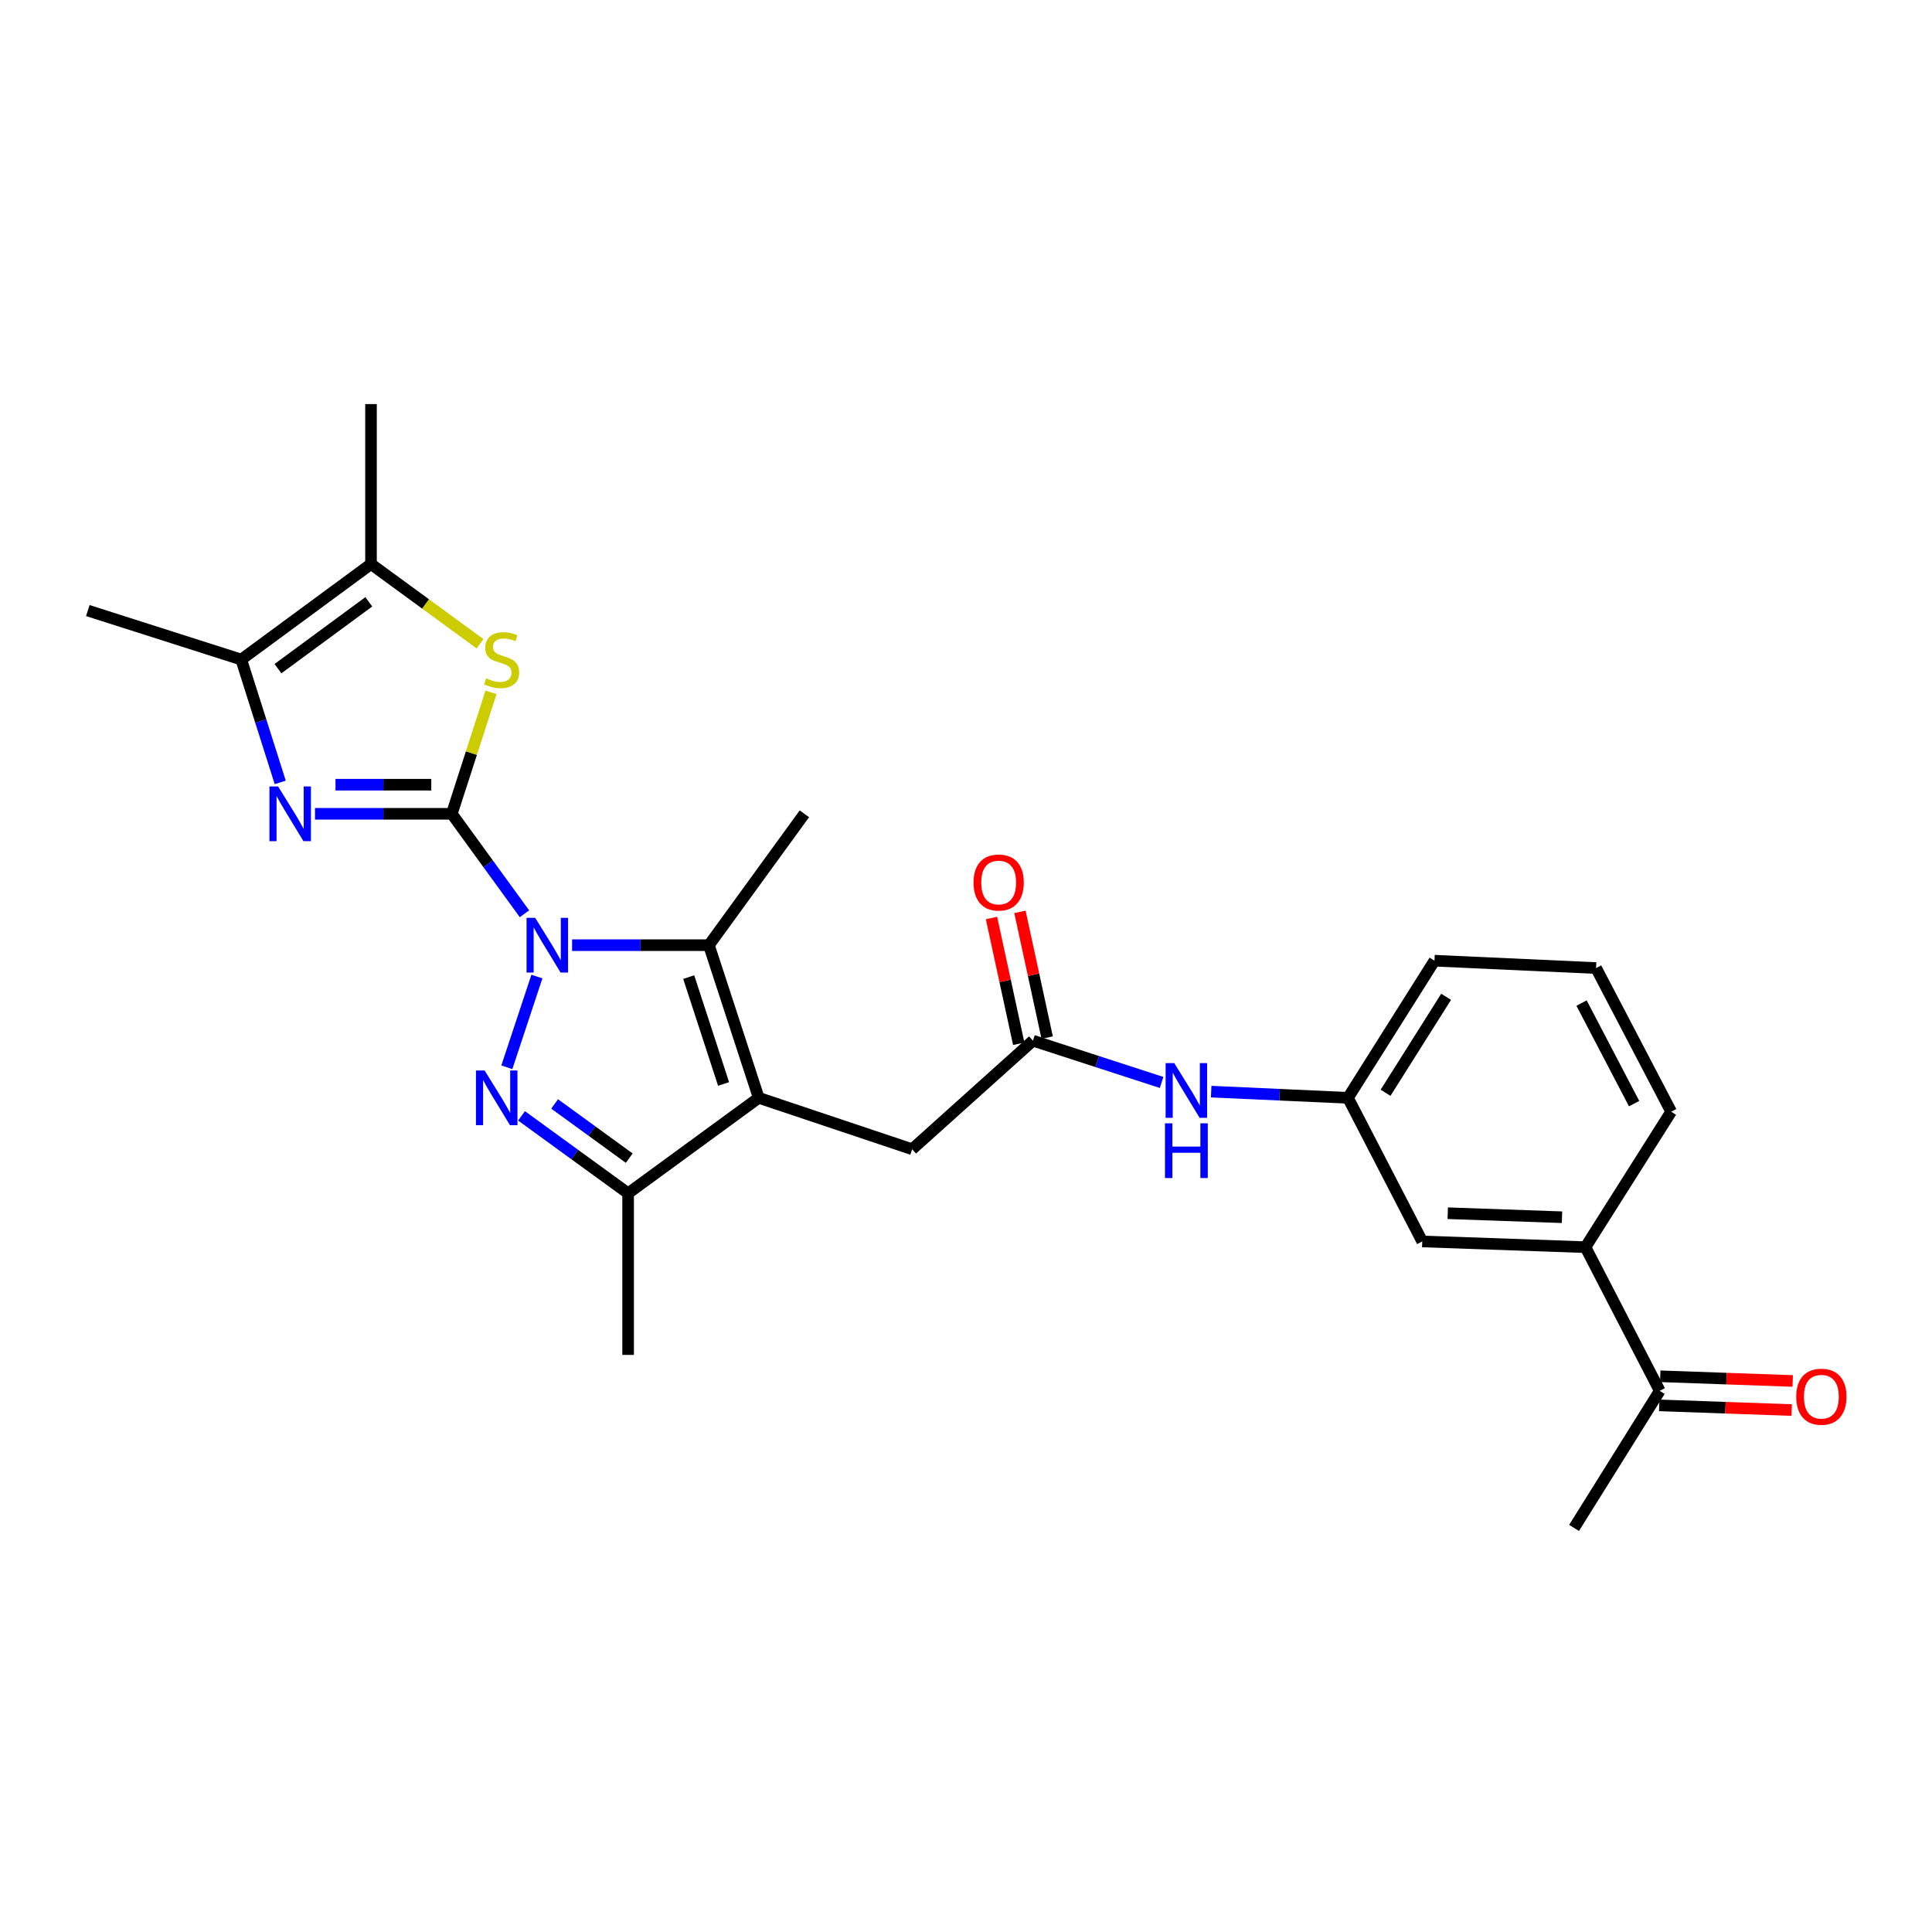 <?xml version='1.0' encoding='iso-8859-1'?>
<svg version='1.1' baseProfile='full'
              xmlns='http://www.w3.org/2000/svg'
                      xmlns:rdkit='http://www.rdkit.org/xml'
                      xmlns:xlink='http://www.w3.org/1999/xlink'
                  xml:space='preserve'
width='1000px' height='1000px' viewBox='0 0 1000 1000'>
<!-- END OF HEADER -->
<rect style='opacity:1.0;fill:#FFFFFF;stroke:none' width='1000' height='1000' x='0' y='0'> </rect>
<path class='bond-0' d='M 271.462,472.959 L 252.656,447.092' style='fill:none;fill-rule:evenodd;stroke:#0000FF;stroke-width:6px;stroke-linecap:butt;stroke-linejoin:miter;stroke-opacity:1' />
<path class='bond-0' d='M 252.656,447.092 L 233.851,421.225' style='fill:none;fill-rule:evenodd;stroke:#000000;stroke-width:6px;stroke-linecap:butt;stroke-linejoin:miter;stroke-opacity:1' />
<path class='bond-1' d='M 277.902,505.462 L 262.339,552.425' style='fill:none;fill-rule:evenodd;stroke:#0000FF;stroke-width:6px;stroke-linecap:butt;stroke-linejoin:miter;stroke-opacity:1' />
<path class='bond-4' d='M 296.116,489.221 L 331.523,489.221' style='fill:none;fill-rule:evenodd;stroke:#0000FF;stroke-width:6px;stroke-linecap:butt;stroke-linejoin:miter;stroke-opacity:1' />
<path class='bond-4' d='M 331.523,489.221 L 366.93,489.221' style='fill:none;fill-rule:evenodd;stroke:#000000;stroke-width:6px;stroke-linecap:butt;stroke-linejoin:miter;stroke-opacity:1' />
<path class='bond-3' d='M 233.851,421.225 L 198.444,421.225' style='fill:none;fill-rule:evenodd;stroke:#000000;stroke-width:6px;stroke-linecap:butt;stroke-linejoin:miter;stroke-opacity:1' />
<path class='bond-3' d='M 198.444,421.225 L 163.037,421.225' style='fill:none;fill-rule:evenodd;stroke:#0000FF;stroke-width:6px;stroke-linecap:butt;stroke-linejoin:miter;stroke-opacity:1' />
<path class='bond-3' d='M 223.229,406.162 L 198.444,406.162' style='fill:none;fill-rule:evenodd;stroke:#000000;stroke-width:6px;stroke-linecap:butt;stroke-linejoin:miter;stroke-opacity:1' />
<path class='bond-3' d='M 198.444,406.162 L 173.659,406.162' style='fill:none;fill-rule:evenodd;stroke:#0000FF;stroke-width:6px;stroke-linecap:butt;stroke-linejoin:miter;stroke-opacity:1' />
<path class='bond-5' d='M 233.851,421.225 L 244.001,389.791' style='fill:none;fill-rule:evenodd;stroke:#000000;stroke-width:6px;stroke-linecap:butt;stroke-linejoin:miter;stroke-opacity:1' />
<path class='bond-5' d='M 244.001,389.791 L 254.152,358.357' style='fill:none;fill-rule:evenodd;stroke:#CCCC00;stroke-width:6px;stroke-linecap:butt;stroke-linejoin:miter;stroke-opacity:1' />
<path class='bond-6' d='M 269.941,577.569 L 297.526,597.612' style='fill:none;fill-rule:evenodd;stroke:#0000FF;stroke-width:6px;stroke-linecap:butt;stroke-linejoin:miter;stroke-opacity:1' />
<path class='bond-6' d='M 297.526,597.612 L 325.111,617.655' style='fill:none;fill-rule:evenodd;stroke:#000000;stroke-width:6px;stroke-linecap:butt;stroke-linejoin:miter;stroke-opacity:1' />
<path class='bond-6' d='M 287.071,571.396 L 306.38,585.426' style='fill:none;fill-rule:evenodd;stroke:#0000FF;stroke-width:6px;stroke-linecap:butt;stroke-linejoin:miter;stroke-opacity:1' />
<path class='bond-6' d='M 306.38,585.426 L 325.69,599.456' style='fill:none;fill-rule:evenodd;stroke:#000000;stroke-width:6px;stroke-linecap:butt;stroke-linejoin:miter;stroke-opacity:1' />
<path class='bond-2' d='M 392.714,568.238 L 366.93,489.221' style='fill:none;fill-rule:evenodd;stroke:#000000;stroke-width:6px;stroke-linecap:butt;stroke-linejoin:miter;stroke-opacity:1' />
<path class='bond-2' d='M 374.525,561.059 L 356.477,505.747' style='fill:none;fill-rule:evenodd;stroke:#000000;stroke-width:6px;stroke-linecap:butt;stroke-linejoin:miter;stroke-opacity:1' />
<path class='bond-10' d='M 392.714,568.238 L 472.124,594.842' style='fill:none;fill-rule:evenodd;stroke:#000000;stroke-width:6px;stroke-linecap:butt;stroke-linejoin:miter;stroke-opacity:1' />
<path class='bond-26' d='M 392.714,568.238 L 325.111,617.655' style='fill:none;fill-rule:evenodd;stroke:#000000;stroke-width:6px;stroke-linecap:butt;stroke-linejoin:miter;stroke-opacity:1' />
<path class='bond-7' d='M 145.049,404.971 L 134.961,373.176' style='fill:none;fill-rule:evenodd;stroke:#0000FF;stroke-width:6px;stroke-linecap:butt;stroke-linejoin:miter;stroke-opacity:1' />
<path class='bond-7' d='M 134.961,373.176 L 124.873,341.38' style='fill:none;fill-rule:evenodd;stroke:#000000;stroke-width:6px;stroke-linecap:butt;stroke-linejoin:miter;stroke-opacity:1' />
<path class='bond-18' d='M 366.93,489.221 L 416.347,421.225' style='fill:none;fill-rule:evenodd;stroke:#000000;stroke-width:6px;stroke-linecap:butt;stroke-linejoin:miter;stroke-opacity:1' />
<path class='bond-8' d='M 248.461,333.211 L 220.247,312.582' style='fill:none;fill-rule:evenodd;stroke:#CCCC00;stroke-width:6px;stroke-linecap:butt;stroke-linejoin:miter;stroke-opacity:1' />
<path class='bond-8' d='M 220.247,312.582 L 192.032,291.954' style='fill:none;fill-rule:evenodd;stroke:#000000;stroke-width:6px;stroke-linecap:butt;stroke-linejoin:miter;stroke-opacity:1' />
<path class='bond-19' d='M 325.111,617.655 L 325.111,701.301' style='fill:none;fill-rule:evenodd;stroke:#000000;stroke-width:6px;stroke-linecap:butt;stroke-linejoin:miter;stroke-opacity:1' />
<path class='bond-20' d='M 124.873,341.38 L 45.455,316.031' style='fill:none;fill-rule:evenodd;stroke:#000000;stroke-width:6px;stroke-linecap:butt;stroke-linejoin:miter;stroke-opacity:1' />
<path class='bond-27' d='M 124.873,341.38 L 192.032,291.954' style='fill:none;fill-rule:evenodd;stroke:#000000;stroke-width:6px;stroke-linecap:butt;stroke-linejoin:miter;stroke-opacity:1' />
<path class='bond-27' d='M 143.876,346.098 L 190.887,311.5' style='fill:none;fill-rule:evenodd;stroke:#000000;stroke-width:6px;stroke-linecap:butt;stroke-linejoin:miter;stroke-opacity:1' />
<path class='bond-21' d='M 192.032,291.954 L 192.032,209.154' style='fill:none;fill-rule:evenodd;stroke:#000000;stroke-width:6px;stroke-linecap:butt;stroke-linejoin:miter;stroke-opacity:1' />
<path class='bond-9' d='M 534.655,538.655 L 472.124,594.842' style='fill:none;fill-rule:evenodd;stroke:#000000;stroke-width:6px;stroke-linecap:butt;stroke-linejoin:miter;stroke-opacity:1' />
<path class='bond-11' d='M 534.655,538.655 L 567.947,549.465' style='fill:none;fill-rule:evenodd;stroke:#000000;stroke-width:6px;stroke-linecap:butt;stroke-linejoin:miter;stroke-opacity:1' />
<path class='bond-11' d='M 567.947,549.465 L 601.238,560.274' style='fill:none;fill-rule:evenodd;stroke:#0000FF;stroke-width:6px;stroke-linecap:butt;stroke-linejoin:miter;stroke-opacity:1' />
<path class='bond-16' d='M 542.016,537.061 L 534.967,504.515' style='fill:none;fill-rule:evenodd;stroke:#000000;stroke-width:6px;stroke-linecap:butt;stroke-linejoin:miter;stroke-opacity:1' />
<path class='bond-16' d='M 534.967,504.515 L 527.917,471.97' style='fill:none;fill-rule:evenodd;stroke:#FF0000;stroke-width:6px;stroke-linecap:butt;stroke-linejoin:miter;stroke-opacity:1' />
<path class='bond-16' d='M 527.294,540.249 L 520.244,507.704' style='fill:none;fill-rule:evenodd;stroke:#000000;stroke-width:6px;stroke-linecap:butt;stroke-linejoin:miter;stroke-opacity:1' />
<path class='bond-16' d='M 520.244,507.704 L 513.195,475.159' style='fill:none;fill-rule:evenodd;stroke:#FF0000;stroke-width:6px;stroke-linecap:butt;stroke-linejoin:miter;stroke-opacity:1' />
<path class='bond-15' d='M 626.899,565.022 L 662.3,566.63' style='fill:none;fill-rule:evenodd;stroke:#0000FF;stroke-width:6px;stroke-linecap:butt;stroke-linejoin:miter;stroke-opacity:1' />
<path class='bond-15' d='M 662.3,566.63 L 697.702,568.238' style='fill:none;fill-rule:evenodd;stroke:#000000;stroke-width:6px;stroke-linecap:butt;stroke-linejoin:miter;stroke-opacity:1' />
<path class='bond-12' d='M 820.63,645.532 L 736.148,642.569' style='fill:none;fill-rule:evenodd;stroke:#000000;stroke-width:6px;stroke-linecap:butt;stroke-linejoin:miter;stroke-opacity:1' />
<path class='bond-12' d='M 808.486,630.033 L 749.348,627.959' style='fill:none;fill-rule:evenodd;stroke:#000000;stroke-width:6px;stroke-linecap:butt;stroke-linejoin:miter;stroke-opacity:1' />
<path class='bond-13' d='M 820.63,645.532 L 859.076,719.887' style='fill:none;fill-rule:evenodd;stroke:#000000;stroke-width:6px;stroke-linecap:butt;stroke-linejoin:miter;stroke-opacity:1' />
<path class='bond-28' d='M 820.63,645.532 L 864.992,575.41' style='fill:none;fill-rule:evenodd;stroke:#000000;stroke-width:6px;stroke-linecap:butt;stroke-linejoin:miter;stroke-opacity:1' />
<path class='bond-17' d='M 858.809,727.415 L 893.09,728.629' style='fill:none;fill-rule:evenodd;stroke:#000000;stroke-width:6px;stroke-linecap:butt;stroke-linejoin:miter;stroke-opacity:1' />
<path class='bond-17' d='M 893.09,728.629 L 927.37,729.843' style='fill:none;fill-rule:evenodd;stroke:#FF0000;stroke-width:6px;stroke-linecap:butt;stroke-linejoin:miter;stroke-opacity:1' />
<path class='bond-17' d='M 859.342,712.36 L 893.623,713.574' style='fill:none;fill-rule:evenodd;stroke:#000000;stroke-width:6px;stroke-linecap:butt;stroke-linejoin:miter;stroke-opacity:1' />
<path class='bond-17' d='M 893.623,713.574 L 927.903,714.788' style='fill:none;fill-rule:evenodd;stroke:#FF0000;stroke-width:6px;stroke-linecap:butt;stroke-linejoin:miter;stroke-opacity:1' />
<path class='bond-25' d='M 859.076,719.887 L 814.73,790.846' style='fill:none;fill-rule:evenodd;stroke:#000000;stroke-width:6px;stroke-linecap:butt;stroke-linejoin:miter;stroke-opacity:1' />
<path class='bond-14' d='M 736.148,642.569 L 697.702,568.238' style='fill:none;fill-rule:evenodd;stroke:#000000;stroke-width:6px;stroke-linecap:butt;stroke-linejoin:miter;stroke-opacity:1' />
<path class='bond-24' d='M 697.702,568.238 L 742.483,497.255' style='fill:none;fill-rule:evenodd;stroke:#000000;stroke-width:6px;stroke-linecap:butt;stroke-linejoin:miter;stroke-opacity:1' />
<path class='bond-24' d='M 717.16,565.628 L 748.506,515.94' style='fill:none;fill-rule:evenodd;stroke:#000000;stroke-width:6px;stroke-linecap:butt;stroke-linejoin:miter;stroke-opacity:1' />
<path class='bond-22' d='M 864.992,575.41 L 826.128,501.063' style='fill:none;fill-rule:evenodd;stroke:#000000;stroke-width:6px;stroke-linecap:butt;stroke-linejoin:miter;stroke-opacity:1' />
<path class='bond-22' d='M 845.813,571.237 L 818.608,519.193' style='fill:none;fill-rule:evenodd;stroke:#000000;stroke-width:6px;stroke-linecap:butt;stroke-linejoin:miter;stroke-opacity:1' />
<path class='bond-23' d='M 826.128,501.063 L 742.483,497.255' style='fill:none;fill-rule:evenodd;stroke:#000000;stroke-width:6px;stroke-linecap:butt;stroke-linejoin:miter;stroke-opacity:1' />
<path  class='atom-0' d='M 277.024 475.061
L 286.304 490.061
Q 287.224 491.541, 288.704 494.221
Q 290.184 496.901, 290.264 497.061
L 290.264 475.061
L 294.024 475.061
L 294.024 503.381
L 290.144 503.381
L 280.184 486.981
Q 279.024 485.061, 277.784 482.861
Q 276.584 480.661, 276.224 479.981
L 276.224 503.381
L 272.544 503.381
L 272.544 475.061
L 277.024 475.061
' fill='#0000FF'/>
<path  class='atom-2' d='M 250.839 554.078
L 260.119 569.078
Q 261.039 570.558, 262.519 573.238
Q 263.999 575.918, 264.079 576.078
L 264.079 554.078
L 267.839 554.078
L 267.839 582.398
L 263.959 582.398
L 253.999 565.998
Q 252.839 564.078, 251.599 561.878
Q 250.399 559.678, 250.039 558.998
L 250.039 582.398
L 246.359 582.398
L 246.359 554.078
L 250.839 554.078
' fill='#0000FF'/>
<path  class='atom-4' d='M 143.945 407.065
L 153.225 422.065
Q 154.145 423.545, 155.625 426.225
Q 157.105 428.905, 157.185 429.065
L 157.185 407.065
L 160.945 407.065
L 160.945 435.385
L 157.065 435.385
L 147.105 418.985
Q 145.945 417.065, 144.705 414.865
Q 143.505 412.665, 143.145 411.985
L 143.145 435.385
L 139.465 435.385
L 139.465 407.065
L 143.945 407.065
' fill='#0000FF'/>
<path  class='atom-6' d='M 251.635 351.1
Q 251.955 351.22, 253.275 351.78
Q 254.595 352.34, 256.035 352.7
Q 257.515 353.02, 258.955 353.02
Q 261.635 353.02, 263.195 351.74
Q 264.755 350.42, 264.755 348.14
Q 264.755 346.58, 263.955 345.62
Q 263.195 344.66, 261.995 344.14
Q 260.795 343.62, 258.795 343.02
Q 256.275 342.26, 254.755 341.54
Q 253.275 340.82, 252.195 339.3
Q 251.155 337.78, 251.155 335.22
Q 251.155 331.66, 253.555 329.46
Q 255.995 327.26, 260.795 327.26
Q 264.075 327.26, 267.795 328.82
L 266.875 331.9
Q 263.475 330.5, 260.915 330.5
Q 258.155 330.5, 256.635 331.66
Q 255.115 332.78, 255.155 334.74
Q 255.155 336.26, 255.915 337.18
Q 256.715 338.1, 257.835 338.62
Q 258.995 339.14, 260.915 339.74
Q 263.475 340.54, 264.995 341.34
Q 266.515 342.14, 267.595 343.78
Q 268.715 345.38, 268.715 348.14
Q 268.715 352.06, 266.075 354.18
Q 263.475 356.26, 259.115 356.26
Q 256.595 356.26, 254.675 355.7
Q 252.795 355.18, 250.555 354.26
L 251.635 351.1
' fill='#CCCC00'/>
<path  class='atom-12' d='M 607.806 550.279
L 617.086 565.279
Q 618.006 566.759, 619.486 569.439
Q 620.966 572.119, 621.046 572.279
L 621.046 550.279
L 624.806 550.279
L 624.806 578.599
L 620.926 578.599
L 610.966 562.199
Q 609.806 560.279, 608.566 558.079
Q 607.366 555.879, 607.006 555.199
L 607.006 578.599
L 603.326 578.599
L 603.326 550.279
L 607.806 550.279
' fill='#0000FF'/>
<path  class='atom-12' d='M 602.986 581.431
L 606.826 581.431
L 606.826 593.471
L 621.306 593.471
L 621.306 581.431
L 625.146 581.431
L 625.146 609.751
L 621.306 609.751
L 621.306 596.671
L 606.826 596.671
L 606.826 609.751
L 602.986 609.751
L 602.986 581.431
' fill='#0000FF'/>
<path  class='atom-17' d='M 503.905 456.789
Q 503.905 449.989, 507.265 446.189
Q 510.625 442.389, 516.905 442.389
Q 523.185 442.389, 526.545 446.189
Q 529.905 449.989, 529.905 456.789
Q 529.905 463.669, 526.505 467.589
Q 523.105 471.469, 516.905 471.469
Q 510.665 471.469, 507.265 467.589
Q 503.905 463.709, 503.905 456.789
M 516.905 468.269
Q 521.225 468.269, 523.545 465.389
Q 525.905 462.469, 525.905 456.789
Q 525.905 451.229, 523.545 448.429
Q 521.225 445.589, 516.905 445.589
Q 512.585 445.589, 510.225 448.389
Q 507.905 451.189, 507.905 456.789
Q 507.905 462.509, 510.225 465.389
Q 512.585 468.269, 516.905 468.269
' fill='#FF0000'/>
<path  class='atom-18' d='M 929.729 722.93
Q 929.729 716.13, 933.089 712.33
Q 936.449 708.53, 942.729 708.53
Q 949.009 708.53, 952.369 712.33
Q 955.729 716.13, 955.729 722.93
Q 955.729 729.81, 952.329 733.73
Q 948.929 737.61, 942.729 737.61
Q 936.489 737.61, 933.089 733.73
Q 929.729 729.85, 929.729 722.93
M 942.729 734.41
Q 947.049 734.41, 949.369 731.53
Q 951.729 728.61, 951.729 722.93
Q 951.729 717.37, 949.369 714.57
Q 947.049 711.73, 942.729 711.73
Q 938.409 711.73, 936.049 714.53
Q 933.729 717.33, 933.729 722.93
Q 933.729 728.65, 936.049 731.53
Q 938.409 734.41, 942.729 734.41
' fill='#FF0000'/>
</svg>
